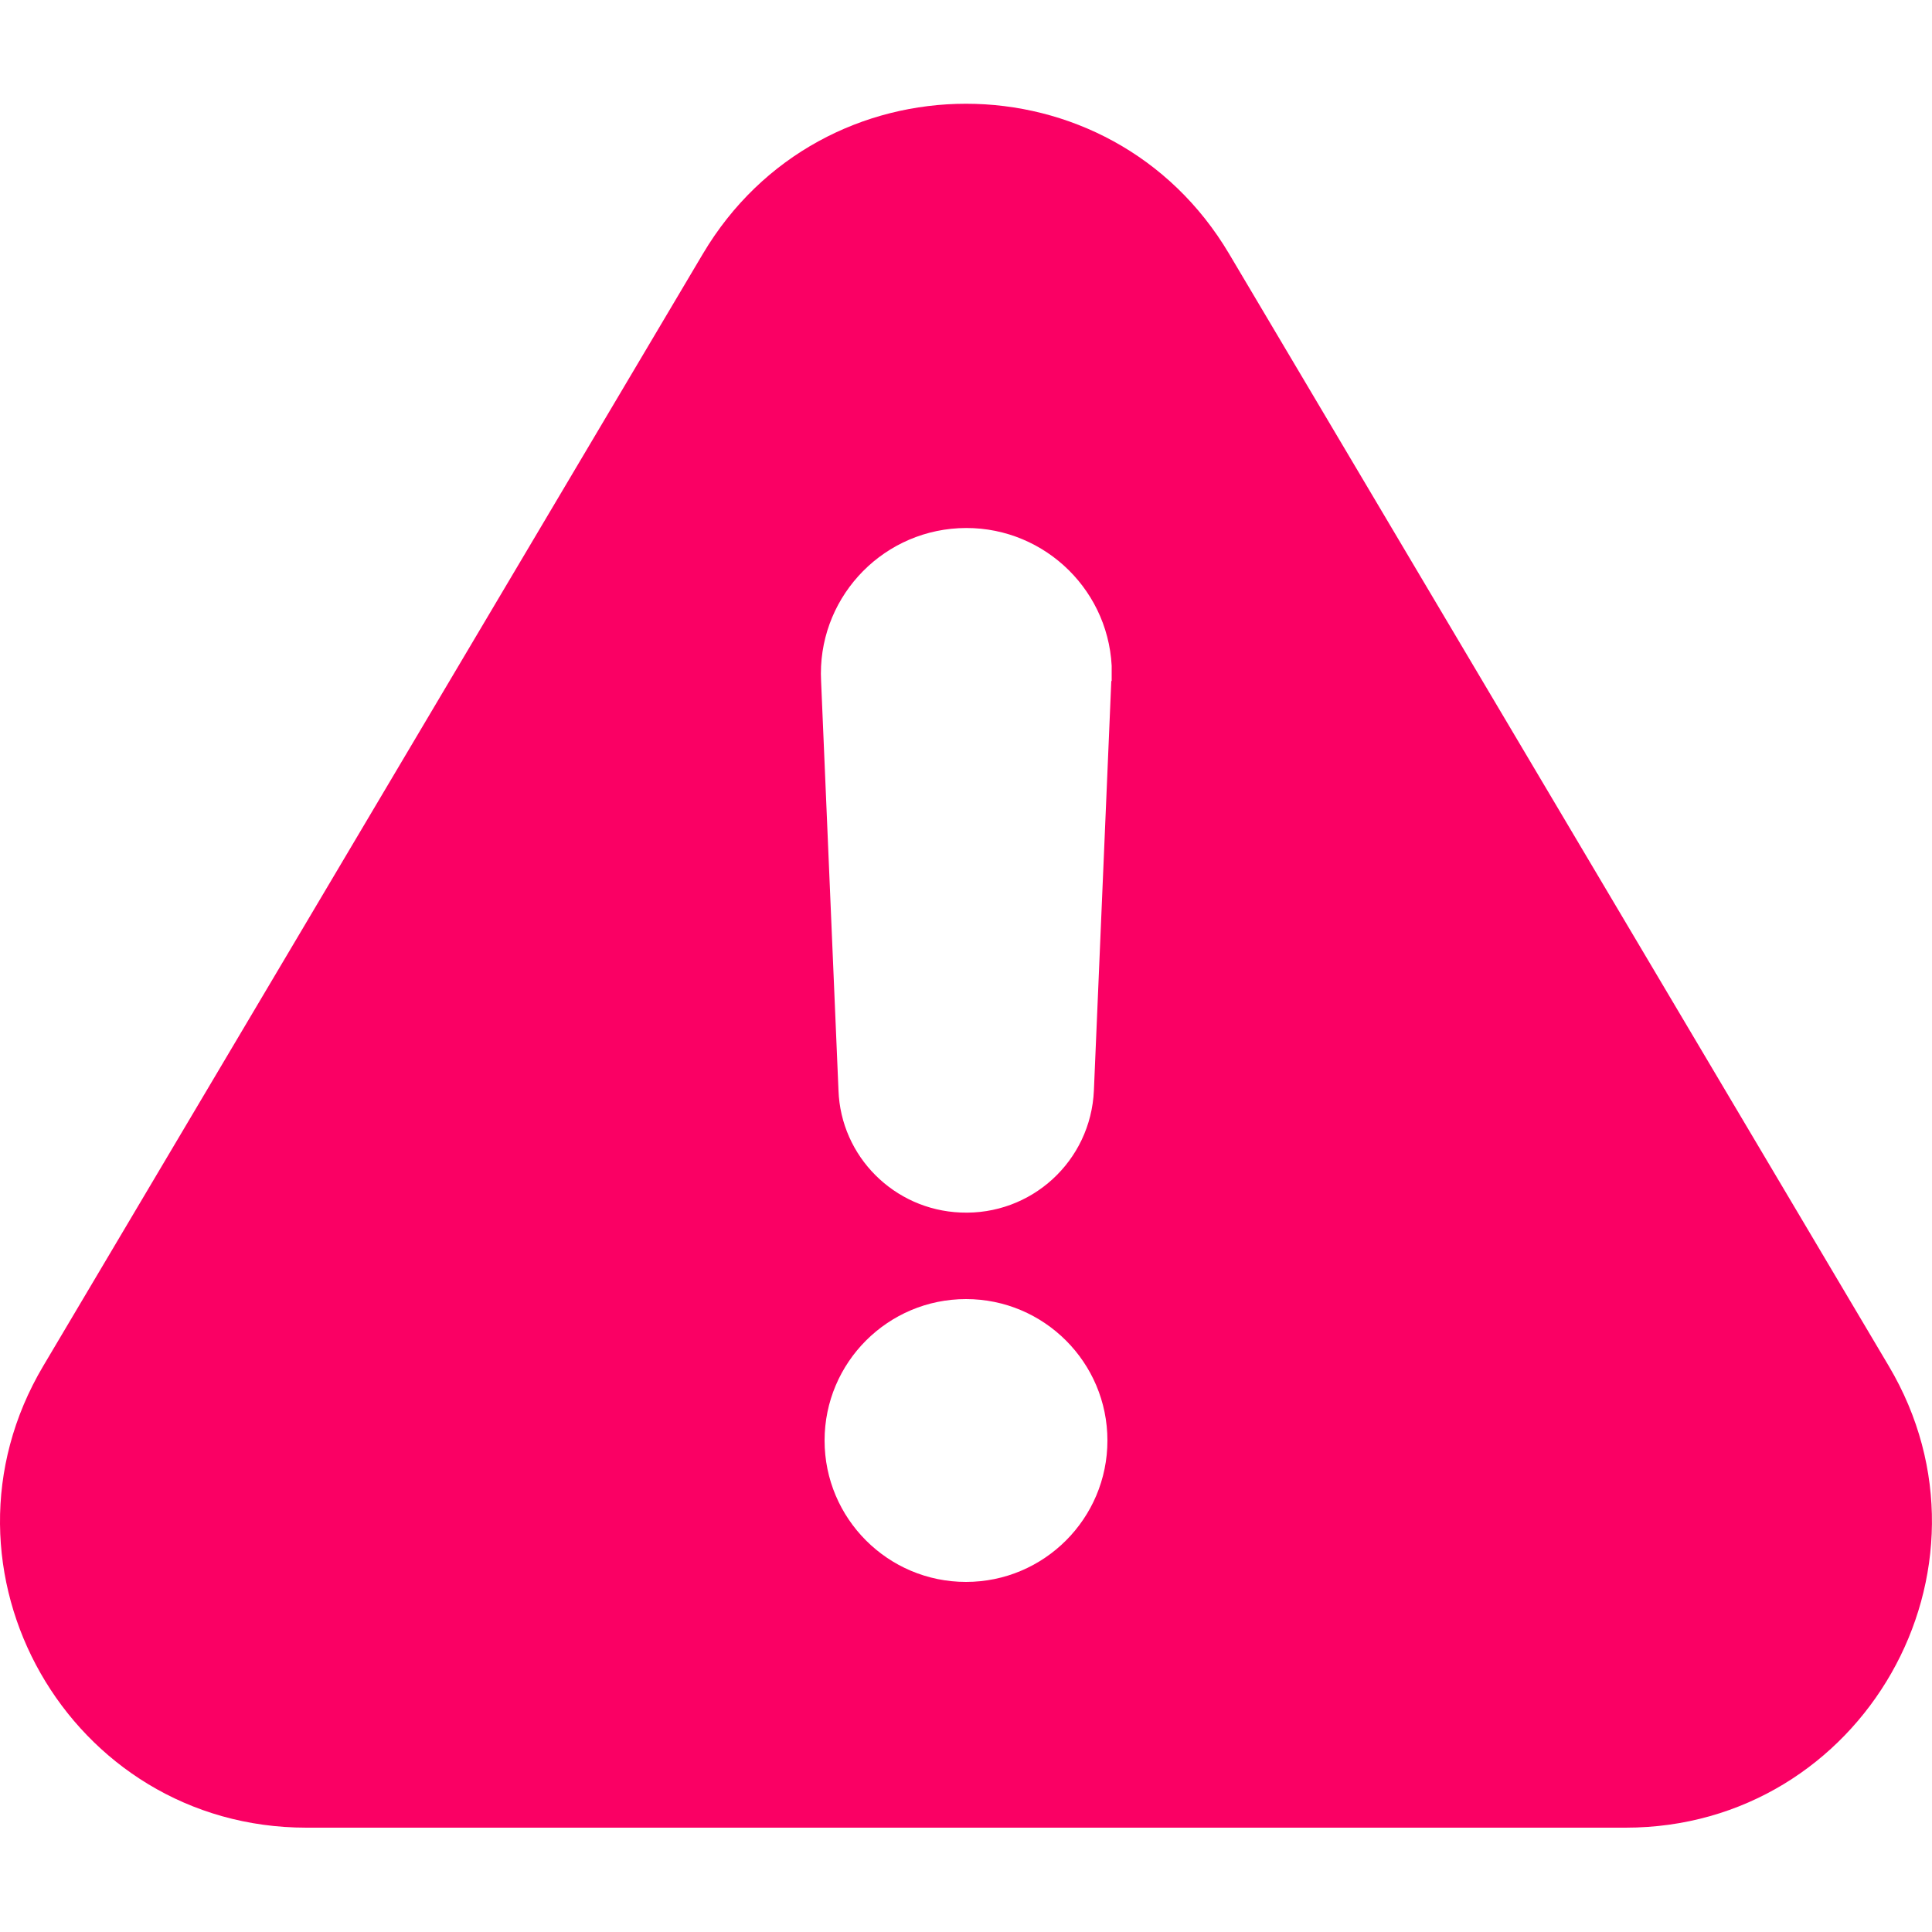 <?xml version="1.0" encoding="UTF-8"?>
<svg id="Layer_1" xmlns="http://www.w3.org/2000/svg" version="1.1" viewBox="0 0 50 50">
  <!-- Generator: Adobe Illustrator 29.8.2, SVG Export Plug-In . SVG Version: 2.1.1 Build 3)  -->
  <defs>
    <style>
      .st0 {
        fill: #fa0064;
      }
    </style>
  </defs>
  <g id="Layer_2">
    <g id="Layer_1_copy_5">
      <g id="_92">
        <path class="st0" d="M48.88,35.35L31.81,6.57c-3.07-5.18-10.55-5.18-13.62,0L1.12,35.35c-3.13,5.27.67,11.95,6.81,11.95h34.14c6.13,0,9.94-6.68,6.81-11.95ZM25,40.94c-2.02,0-3.66-1.64-3.66-3.66s1.64-3.66,3.66-3.66,3.66,1.64,3.66,3.66-1.64,3.66-3.66,3.66ZM28.76,17.63l-.45,10.59c-.08,1.83-1.62,3.24-3.45,3.16-1.72-.07-3.1-1.45-3.16-3.16l-.45-10.59c-.11-2.08,1.49-3.85,3.56-3.96,2.08-.11,3.85,1.49,3.96,3.56,0,.14,0,.26,0,.39h0Z"/>
      </g>
    </g>
  </g>
</svg>